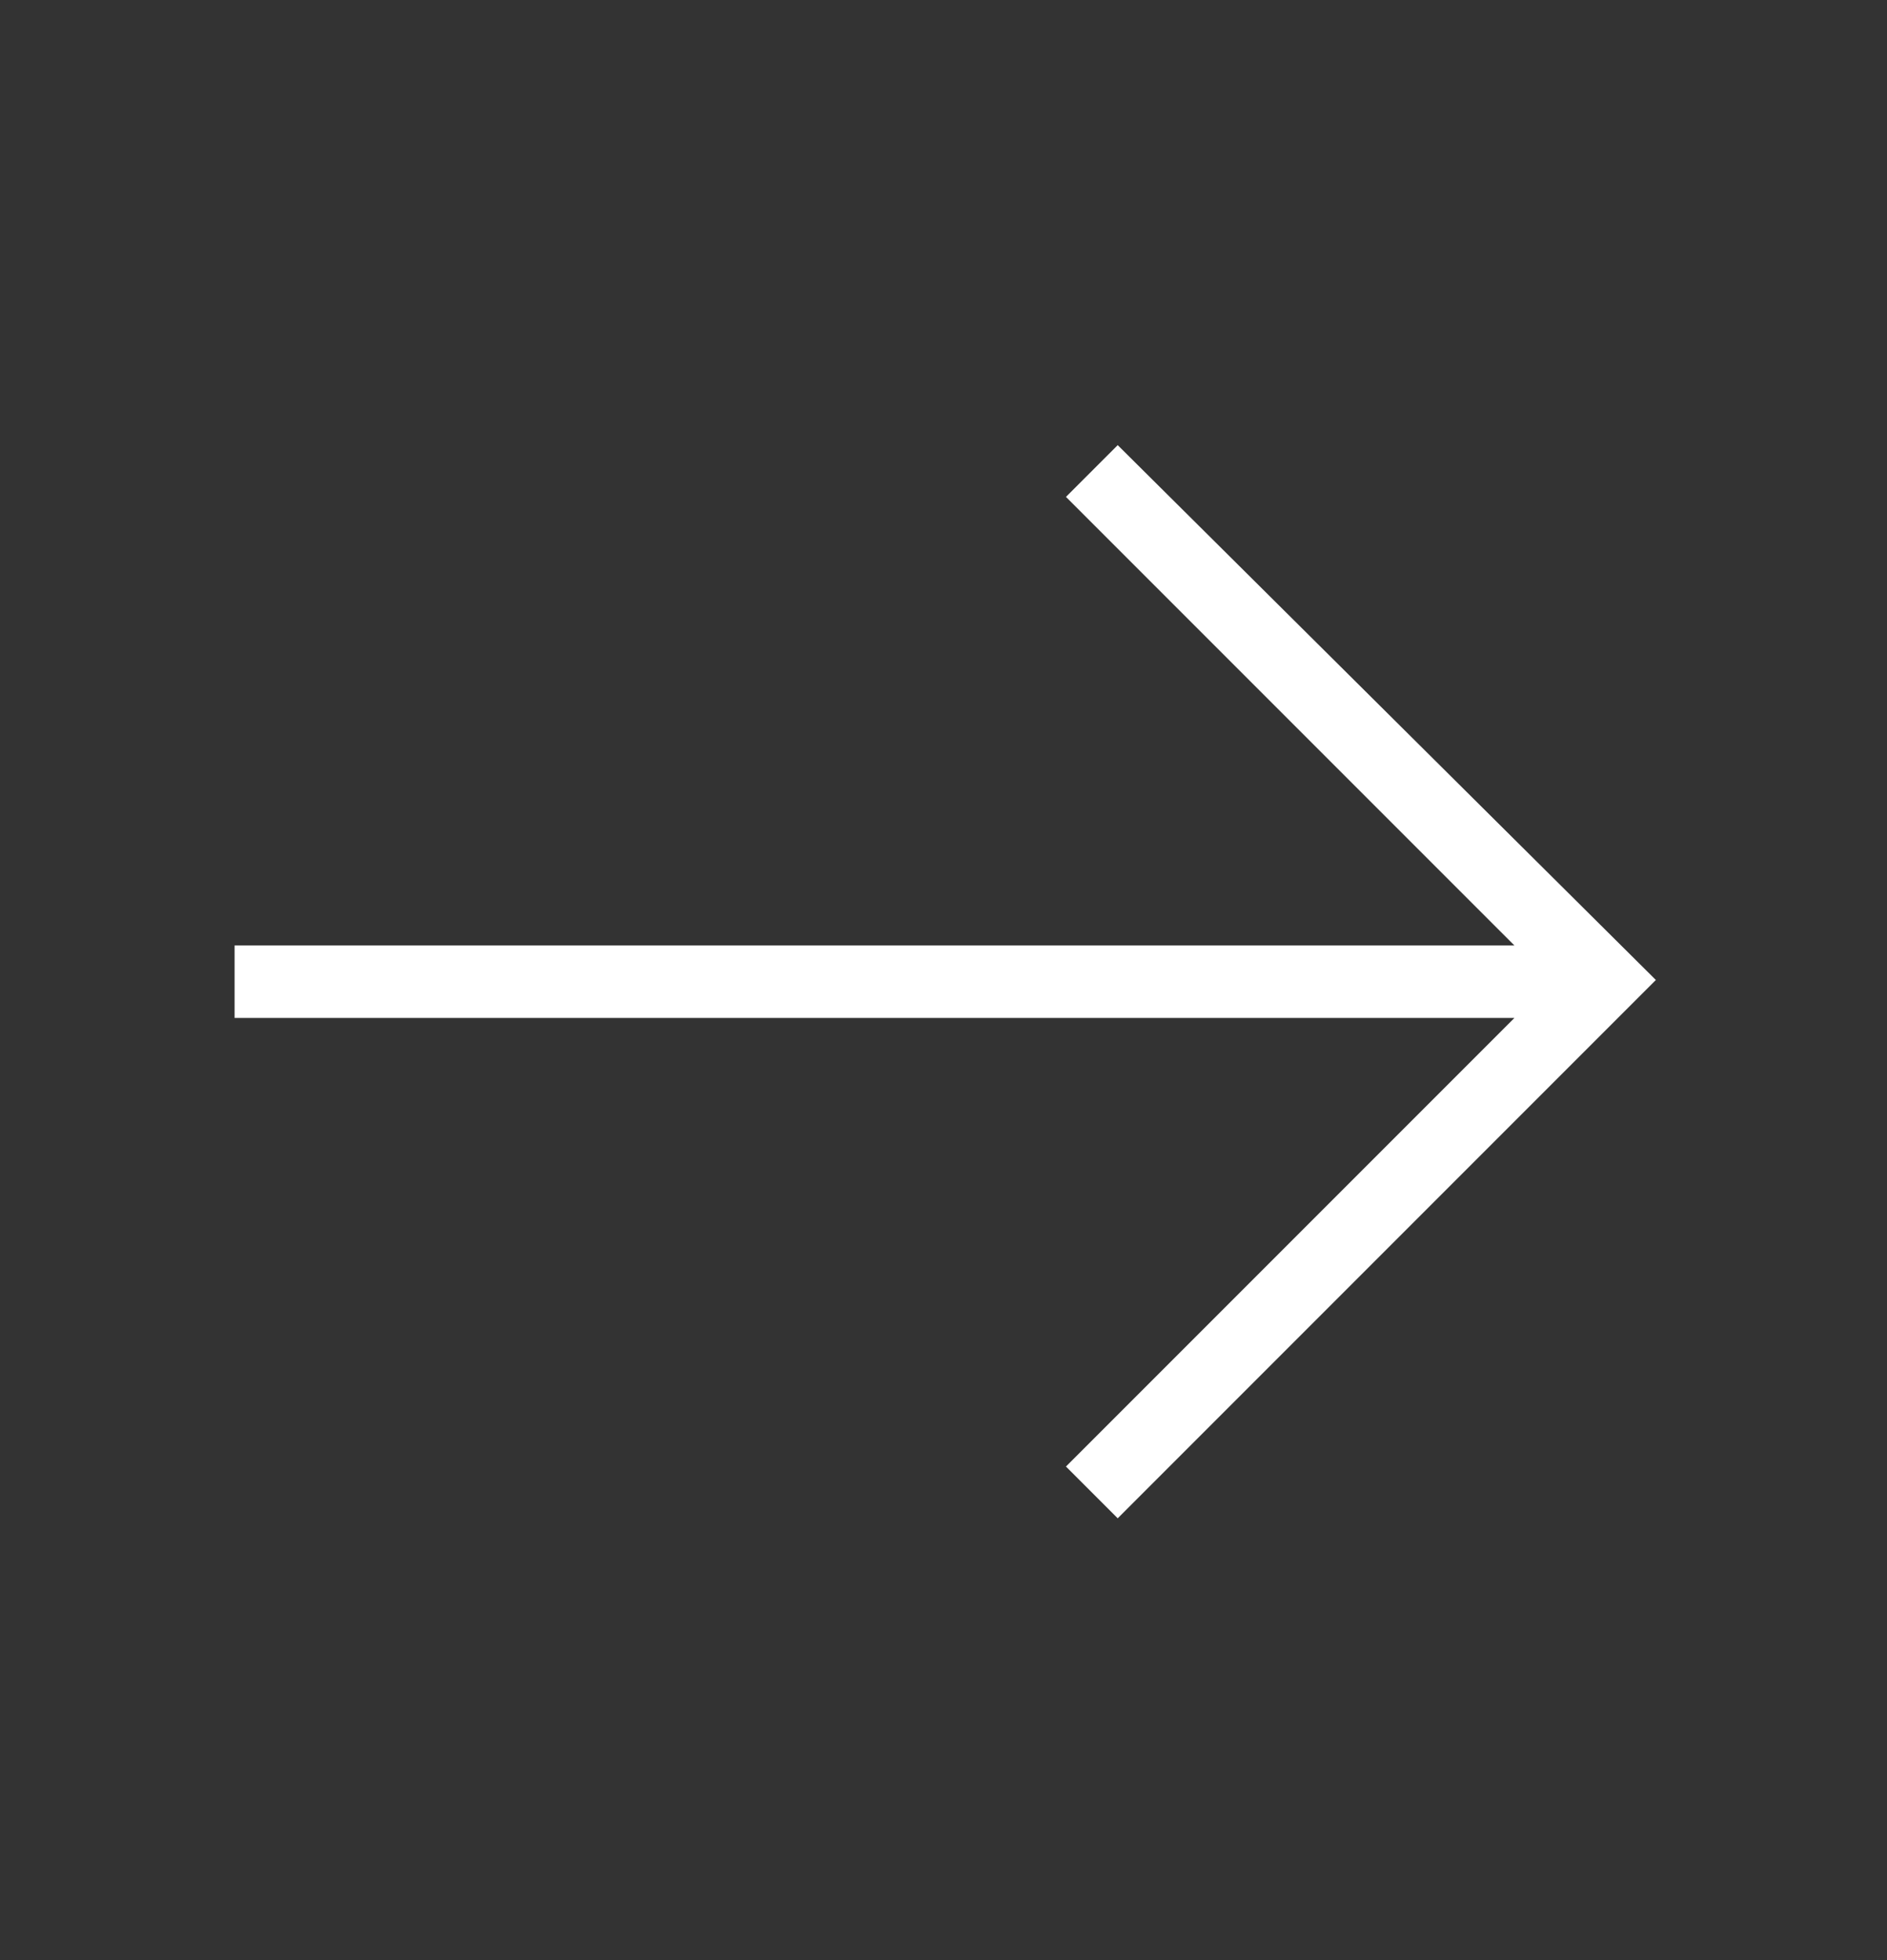 <?xml version="1.0" encoding="utf-8"?>
<!-- Generator: Adobe Illustrator 27.1.1, SVG Export Plug-In . SVG Version: 6.00 Build 0)  -->
<svg version="1.1" id="Layer_1" xmlns="http://www.w3.org/2000/svg" xmlns:xlink="http://www.w3.org/1999/xlink" x="0px" y="0px"
	 viewBox="0 0 54.7 56.8" style="enable-background:new 0 0 54.7 56.8;" xml:space="preserve" fill="#fff">
<rect x="0" y="0" width="54.7" height="56.8" fill="#333333" stroke="none"/>
<polygon points="32.4,12.9 30.9,14.4 43.9,27.4 6.8,27.4 6.8,29.5 43.9,29.5 30.9,42.5 32.4,44 48,28.4 "/>
</svg>
